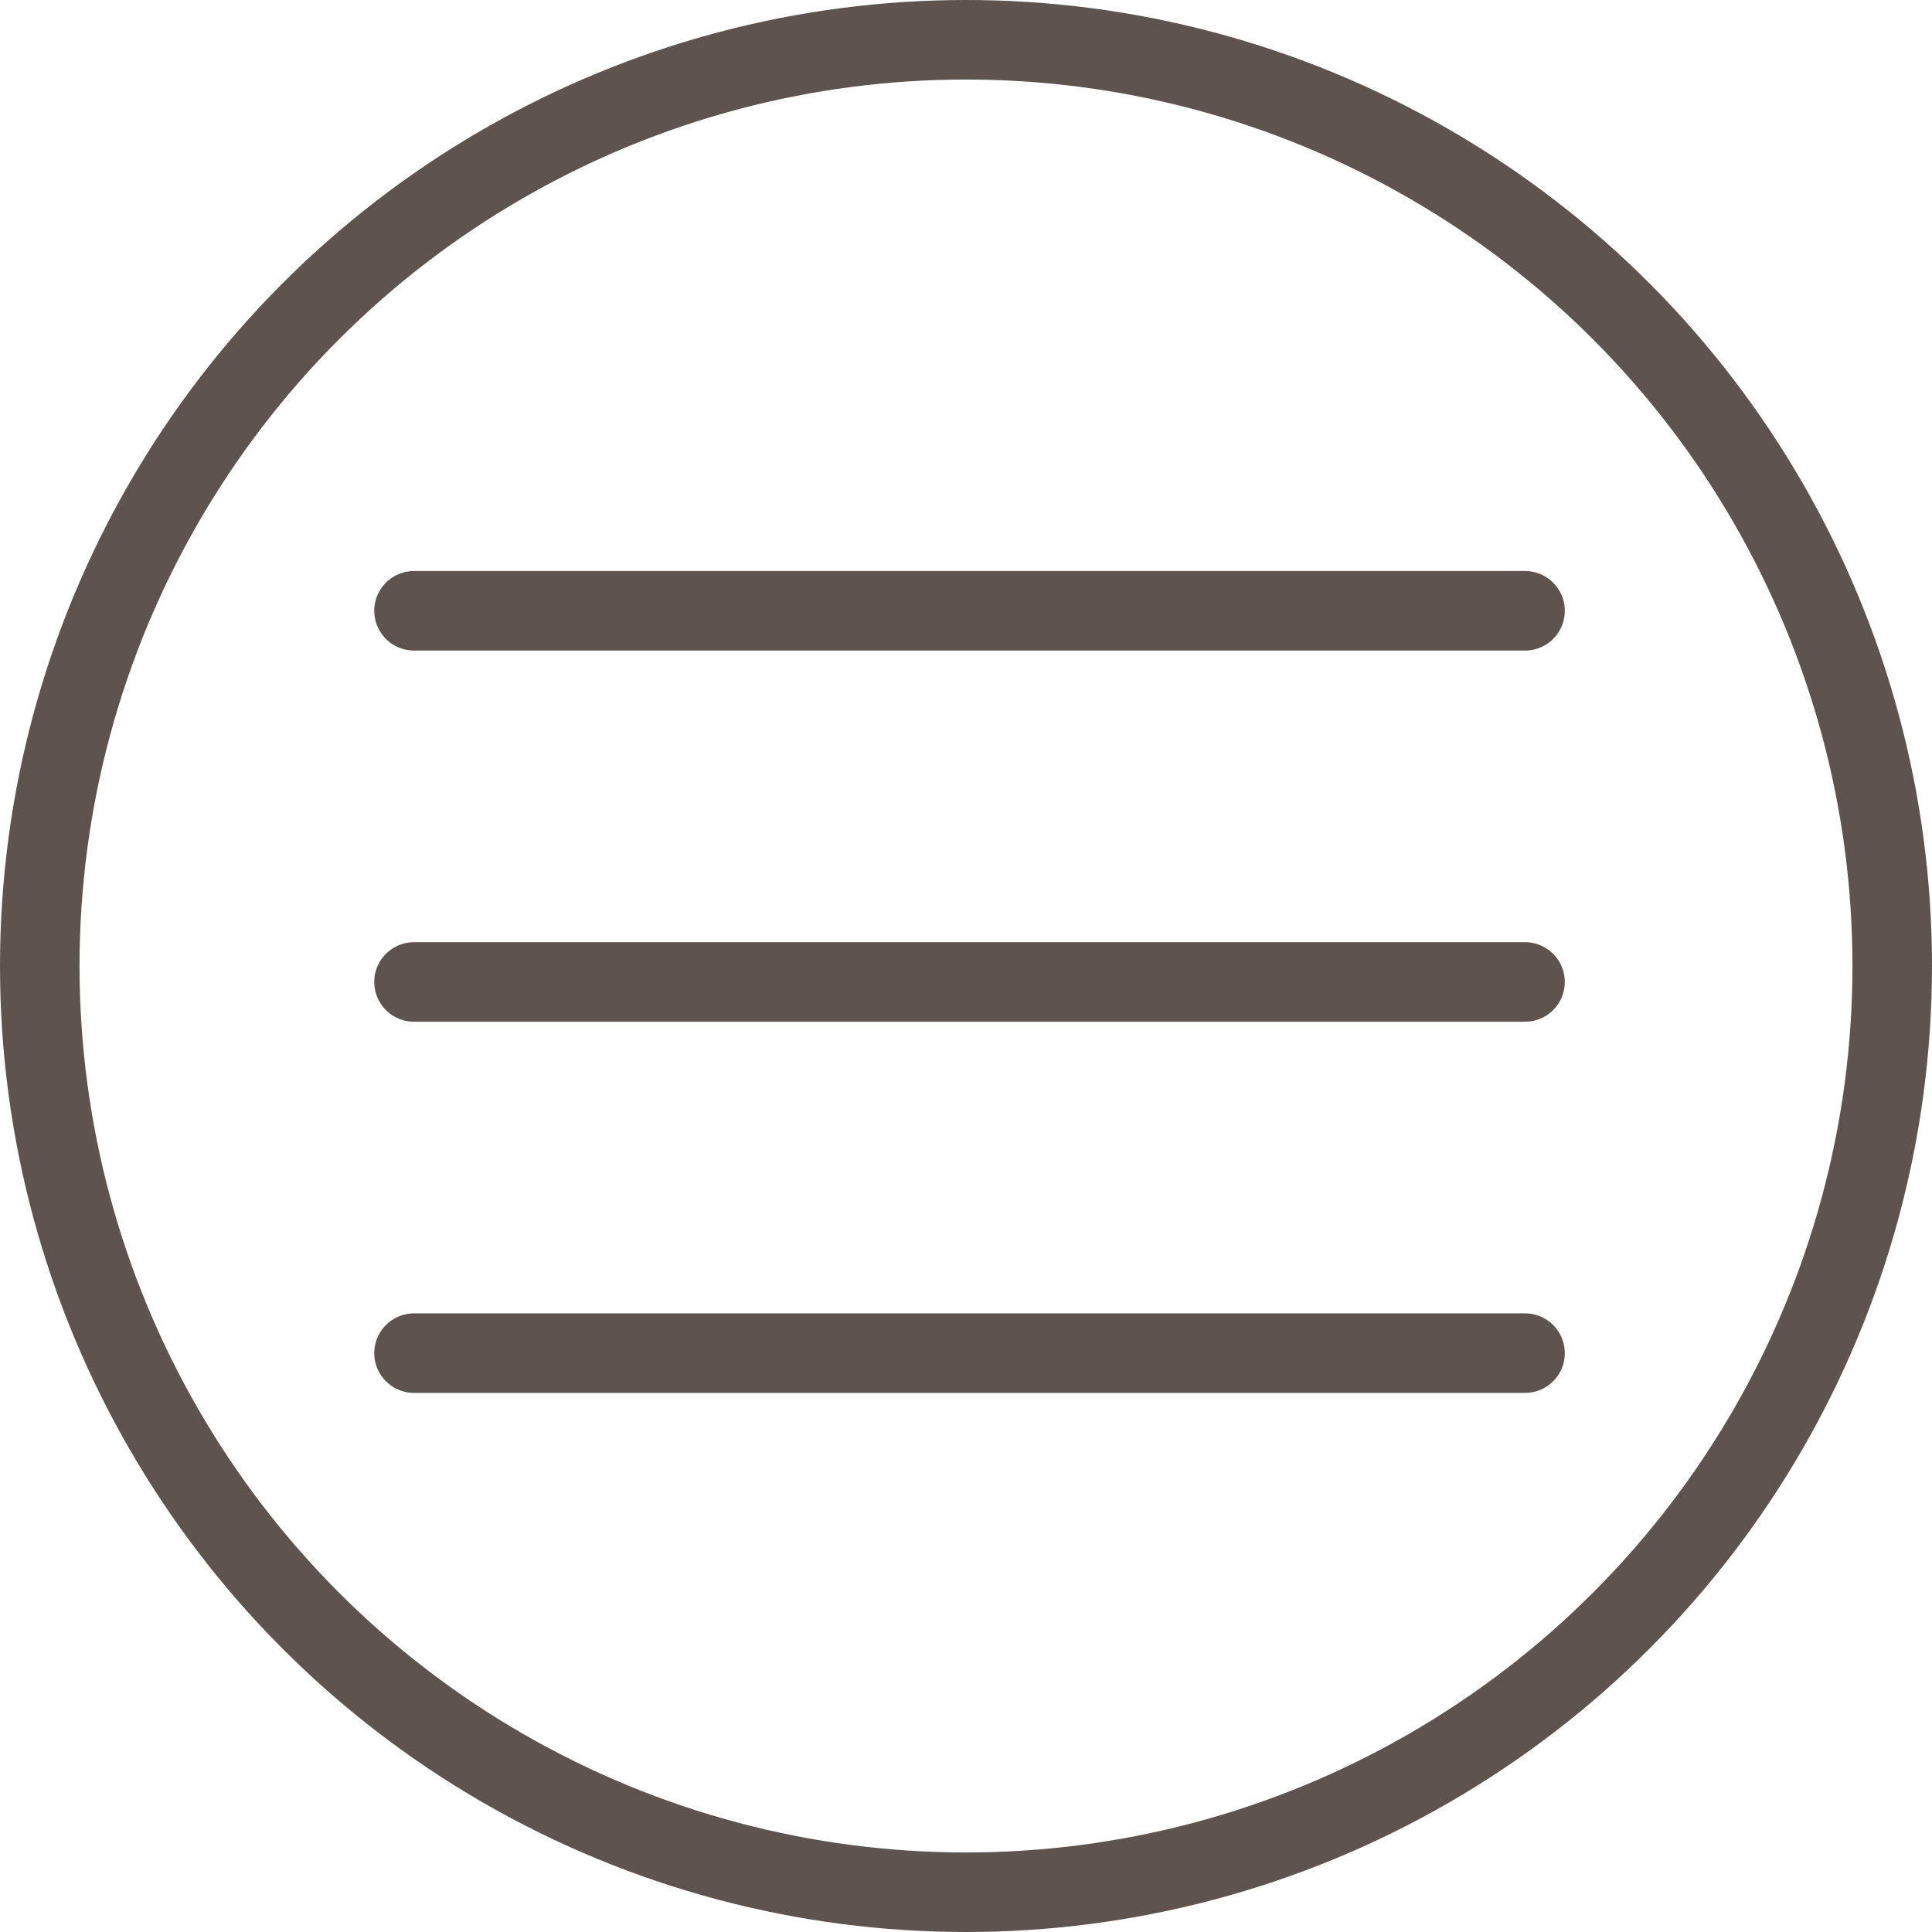 <svg xmlns="http://www.w3.org/2000/svg" width="36.436" height="36.436" viewBox="0 0 36.436 36.436">
  <defs>
    <style>
      .cls-1, .cls-2, .cls-4 {
        fill: none;
      }

      .cls-1, .cls-2 {
        stroke: #5f5350;
        stroke-width: 1.5px;
      }

      .cls-1 {
        stroke-linecap: round;
        stroke-miterlimit: 10;
      }

      .cls-3 {
        stroke: none;
      }
    </style>
  </defs>
  <g id="Gruppe_164" data-name="Gruppe 164" transform="translate(-1079 -921)">
    <g id="Gruppe_163" data-name="Gruppe 163" transform="translate(1079 921)">
      <g id="Gruppe_11" data-name="Gruppe 11" transform="translate(28.761 25.375) rotate(180)">
        <line id="Linie_6" data-name="Linie 6" class="cls-1" x1="20.953" transform="translate(0 6.856)"/>
        <line id="Linie_8" data-name="Linie 8" class="cls-1" x1="20.953" transform="translate(0 -0.144)"/>
        <line id="Linie_7" data-name="Linie 7" class="cls-1" x1="20.953" transform="translate(0 13.856)"/>
      </g>
      <g id="Ellipse_32" data-name="Ellipse 32" class="cls-2" transform="translate(0 0)">
        <circle class="cls-3" cx="18.218" cy="18.218" r="18.218"/>
        <circle class="cls-4" cx="18.218" cy="18.218" r="17.468"/>
      </g>
    </g>
  </g>
</svg>
